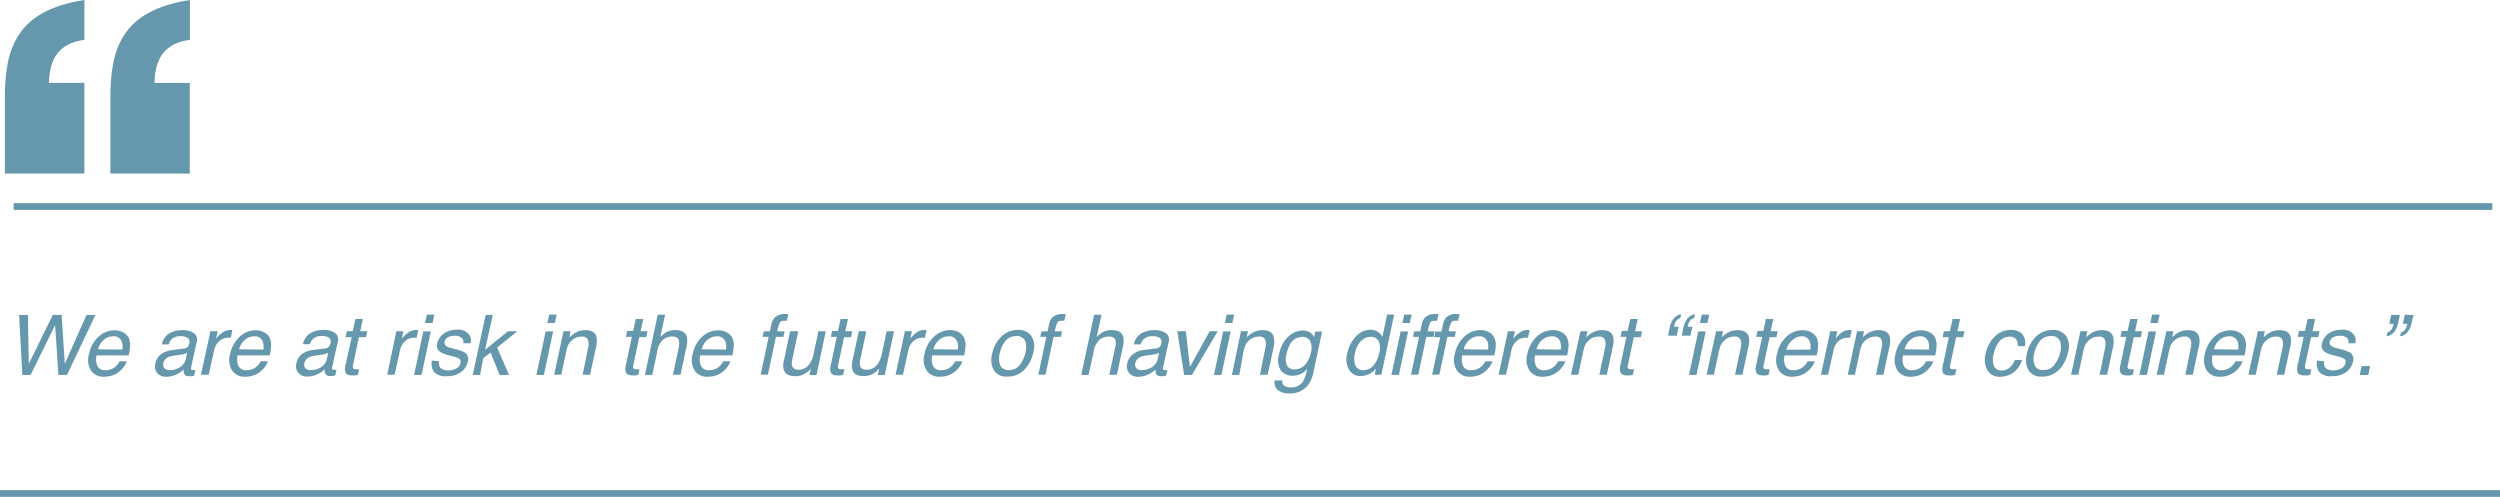 <svg xmlns="http://www.w3.org/2000/svg" viewBox="0 0 447.84 89.01"><defs><style>.cls-1{fill:#6698ad;}</style></defs><g id="Layer_2" data-name="Layer 2"><g id="Layer_1-2" data-name="Layer 1"><path class="cls-1" d="M5,56.41l.16,8.75,4.3-8.75h1.58l.57,8.75,3.89-8.75h1.6L12,67.17H10.46l-.59-8.92L5.48,67.17H4L3.42,56.41Z"/><path class="cls-1" d="M23.07,60.56a3,3,0,0,1,.23,1.38,9.21,9.21,0,0,1-.25,1.73H17.3a3,3,0,0,0,.16,1.92,1.51,1.51,0,0,0,1.48.72,2.6,2.6,0,0,0,1.79-.68,3.09,3.09,0,0,0,.69-.92h1.3a3.67,3.67,0,0,1-.54,1,4.38,4.38,0,0,1-.84.87,3.84,3.84,0,0,1-1.65.79,4.84,4.84,0,0,1-1.11.12,2.63,2.63,0,0,1-2.25-1.07,3.56,3.56,0,0,1-.38-3,5.62,5.62,0,0,1,1.67-3.07,4.18,4.18,0,0,1,2.93-1.18,3.12,3.12,0,0,1,1.54.39A2.19,2.19,0,0,1,23.07,60.56Zm-1.15,2.06a3.08,3.08,0,0,0-.09-1.37,1.49,1.49,0,0,0-1.6-1,2.47,2.47,0,0,0-1.66.66,3.17,3.17,0,0,0-1,1.66Z"/><path class="cls-1" d="M33,62.42a1,1,0,0,0,.7-.38,1.56,1.56,0,0,0,.19-.51.89.89,0,0,0-.28-1,2.24,2.24,0,0,0-1.31-.3,2.14,2.14,0,0,0-1.58.56,2.29,2.29,0,0,0-.5.91H29a2.93,2.93,0,0,1,1.37-2,4.56,4.56,0,0,1,2.21-.56,3.7,3.7,0,0,1,2.14.52,1.47,1.47,0,0,1,.51,1.64l-1,4.52a.51.51,0,0,0,0,.33c0,.09.15.13.33.13h.2l.24,0-.21,1a4.79,4.79,0,0,1-.49.11l-.44,0a.87.87,0,0,1-.89-.48,1.73,1.73,0,0,1-.07-.73,4.78,4.78,0,0,1-1.35.92,4.1,4.1,0,0,1-1.75.39,2,2,0,0,1-1.64-.67,1.85,1.85,0,0,1-.34-1.66,2.72,2.72,0,0,1,1-1.69,4.11,4.11,0,0,1,1.95-.74ZM30.4,66.31A3.44,3.44,0,0,0,31.83,66a2.4,2.4,0,0,0,1.47-1.75l.22-1.06a2.93,2.93,0,0,1-.68.26,7.37,7.37,0,0,1-.77.14l-.82.11a3.45,3.45,0,0,0-1.15.3,1.54,1.54,0,0,0-.84,1.09.9.9,0,0,0,.23.91A1.29,1.29,0,0,0,30.4,66.31Z"/><path class="cls-1" d="M37.7,59.33H39l-.29,1.35a4.24,4.24,0,0,1,1-1,2.39,2.39,0,0,1,1.5-.57h.13l.29,0-.29,1.39-.22,0h-.21a2.37,2.37,0,0,0-1.67.64,2.9,2.9,0,0,0-.85,1.48l-1,4.51H36Z"/><path class="cls-1" d="M48.33,60.56a2.87,2.87,0,0,1,.23,1.38,8.43,8.43,0,0,1-.25,1.73H42.56a3,3,0,0,0,.16,1.92,1.52,1.52,0,0,0,1.48.72A2.6,2.6,0,0,0,46,65.63a3.12,3.12,0,0,0,.7-.92H48a3.4,3.4,0,0,1-.54,1,4.64,4.64,0,0,1-.83.87,3.93,3.93,0,0,1-1.66.79,4.78,4.78,0,0,1-1.11.12,2.65,2.65,0,0,1-2.25-1.07,3.56,3.56,0,0,1-.38-3,5.69,5.69,0,0,1,1.68-3.07,4.14,4.14,0,0,1,2.92-1.18,3.12,3.12,0,0,1,1.54.39A2.14,2.14,0,0,1,48.33,60.56Zm-1.15,2.06a3.1,3.1,0,0,0-.08-1.37,1.51,1.51,0,0,0-1.61-1,2.47,2.47,0,0,0-1.66.66,3.17,3.17,0,0,0-1,1.66Z"/><path class="cls-1" d="M58.28,62.42A1,1,0,0,0,59,62a1.56,1.56,0,0,0,.19-.51.88.88,0,0,0-.27-1,2.28,2.28,0,0,0-1.31-.3,2.15,2.15,0,0,0-1.59.56,2.29,2.29,0,0,0-.5.91H54.27a2.93,2.93,0,0,1,1.37-2,4.57,4.57,0,0,1,2.22-.56,3.68,3.68,0,0,1,2.13.52,1.46,1.46,0,0,1,.51,1.64l-1,4.52a.59.59,0,0,0,0,.33c0,.09.15.13.33.13h.2l.25,0-.22,1a4.73,4.73,0,0,1-.48.11l-.45,0a.85.85,0,0,1-.88-.48,1.56,1.56,0,0,1-.08-.73,4.64,4.64,0,0,1-1.35.92,4.1,4.1,0,0,1-1.75.39,2,2,0,0,1-1.64-.67,1.85,1.85,0,0,1-.34-1.66,2.76,2.76,0,0,1,1-1.69,4.11,4.11,0,0,1,2-.74Zm-2.61,3.89A3.43,3.43,0,0,0,57.09,66a2.4,2.4,0,0,0,1.47-1.75l.22-1.06a3,3,0,0,1-.67.26c-.27.06-.53.11-.78.14l-.82.11a3.45,3.45,0,0,0-1.14.3,1.52,1.52,0,0,0-.85,1.09.93.93,0,0,0,.23.91A1.32,1.32,0,0,0,55.67,66.31Z"/><path class="cls-1" d="M63.66,57.14H65l-.46,2.19h1.25l-.23,1.07H64.3l-1.09,5.12c-.06.28,0,.46.16.55a1,1,0,0,0,.5.08h.2l.27,0-.22,1a3,3,0,0,1-.5.1,4.63,4.63,0,0,1-.54,0c-.61,0-1-.16-1.15-.48a1.87,1.87,0,0,1-.07-1.22L63,60.4H61.9l.23-1.07h1.06Z"/><path class="cls-1" d="M71,59.33h1.25L72,60.68a4,4,0,0,1,1-1,2.41,2.41,0,0,1,1.51-.57h.12l.3,0-.3,1.39-.21,0h-.21a2.35,2.35,0,0,0-1.67.64,2.9,2.9,0,0,0-.85,1.48l-1,4.51H69.37Z"/><path class="cls-1" d="M75.83,59.36h1.34l-1.65,7.81H74.18Zm.63-3H77.8l-.32,1.5H76.14Z"/><path class="cls-1" d="M78.66,64.71a1.7,1.7,0,0,0,.12,1c.24.43.77.64,1.59.64A3,3,0,0,0,81.73,66a1.35,1.35,0,0,0,.76-1,.65.65,0,0,0-.28-.76,4.19,4.19,0,0,0-1-.38l-1-.26a4.07,4.07,0,0,1-1.36-.56,1.35,1.35,0,0,1-.54-1.48,2.9,2.9,0,0,1,1.19-1.8,3.8,3.8,0,0,1,2.3-.69,2.43,2.43,0,0,1,2.34,1,2,2,0,0,1,.17,1.42H83a1.25,1.25,0,0,0-.15-.81,1.65,1.65,0,0,0-1.46-.52,2.16,2.16,0,0,0-1.19.29,1.17,1.17,0,0,0-.55.75.75.75,0,0,0,.33.82,2.48,2.48,0,0,0,.8.32l.83.22a5.49,5.49,0,0,1,1.76.66,1.47,1.47,0,0,1,.43,1.59,3.12,3.12,0,0,1-1.18,1.81,4,4,0,0,1-2.58.76,2.68,2.68,0,0,1-2.31-.79,2.5,2.5,0,0,1-.36-2Z"/><path class="cls-1" d="M87,56.41h1.27L86.9,62.66,91,59.33h1.69l-3.63,2.93,2.13,4.91H89.5l-1.61-4-1.32,1L86,67.17H84.68Z"/><path class="cls-1" d="M97.75,59.36h1.34l-1.66,7.81H96.09Zm.63-3h1.34l-.33,1.5H98.05Z"/><path class="cls-1" d="M100.94,59.33h1.25L102,60.44a4.86,4.86,0,0,1,1.39-1,3.59,3.59,0,0,1,1.45-.3q1.67,0,2,1.17a4.08,4.08,0,0,1-.06,1.82l-1.07,5h-1.34l1-4.94a2.56,2.56,0,0,0,0-1.16,1,1,0,0,0-1.12-.73,3,3,0,0,0-.79.09,2.64,2.64,0,0,0-1.09.65,2.7,2.7,0,0,0-.6.8,6.63,6.63,0,0,0-.35,1.18l-.87,4.11H99.27Z"/><path class="cls-1" d="M113.89,57.14h1.34l-.47,2.19H116l-.23,1.07h-1.25l-1.09,5.12c-.06.28,0,.46.16.55a1,1,0,0,0,.5.08h.2l.27,0-.22,1a2.77,2.77,0,0,1-.5.1,4.39,4.39,0,0,1-.54,0c-.61,0-1-.16-1.15-.48a1.87,1.87,0,0,1-.07-1.22l1.11-5.2h-1.06l.22-1.07h1.06Z"/><path class="cls-1" d="M117.82,56.38h1.32l-.85,4a5.66,5.66,0,0,1,1-.84,3.37,3.37,0,0,1,1.68-.41c1.14,0,1.82.39,2.06,1.19a3.9,3.9,0,0,1-.06,1.81l-1.06,5h-1.36l1.05-4.94a2.67,2.67,0,0,0,0-1.27c-.15-.43-.56-.64-1.22-.64a2.69,2.69,0,0,0-1.6.56A3.42,3.42,0,0,0,117.73,63l-.88,4.16h-1.32Z"/><path class="cls-1" d="M131.2,60.56a3,3,0,0,1,.24,1.38,9.21,9.21,0,0,1-.25,1.73h-5.75a3,3,0,0,0,.15,1.92,1.53,1.53,0,0,0,1.49.72,2.61,2.61,0,0,0,1.79-.68,3.09,3.09,0,0,0,.69-.92h1.3a3.46,3.46,0,0,1-.55,1,4.08,4.08,0,0,1-.83.87,3.84,3.84,0,0,1-1.65.79,4.84,4.84,0,0,1-1.11.12,2.65,2.65,0,0,1-2.26-1.07,3.63,3.63,0,0,1-.38-3,5.69,5.69,0,0,1,1.68-3.07,4.18,4.18,0,0,1,2.93-1.18,3.12,3.12,0,0,1,1.54.39A2.12,2.12,0,0,1,131.2,60.56Zm-1.15,2.06a3.1,3.1,0,0,0-.08-1.37,1.5,1.5,0,0,0-1.6-1,2.49,2.49,0,0,0-1.67.66,3.17,3.17,0,0,0-1,1.66Z"/><path class="cls-1" d="M138.74,56.93a2.45,2.45,0,0,1,1.92-.67h.25l.3,0-.26,1.2-.29,0h-.17c-.4,0-.66.1-.78.31a6.36,6.36,0,0,0-.46,1.58h1.31l-.22,1H139l-1.44,6.77h-1.3l1.43-6.77h-1.09l.22-1h1.09l.27-1.23A2.8,2.8,0,0,1,138.74,56.93Z"/><path class="cls-1" d="M143,59.33l-1.1,5.2a2.08,2.08,0,0,0,0,1c.13.47.52.7,1.16.7A2.39,2.39,0,0,0,145.14,65a5.71,5.71,0,0,0,.65-1.81l.82-3.85h1.32l-1.66,7.84H145l.26-1.16a3.83,3.83,0,0,1-.8.76,3.37,3.37,0,0,1-2,.61c-1.12,0-1.8-.37-2.05-1.12a3.07,3.07,0,0,1,0-1.6l1.13-5.33Z"/><path class="cls-1" d="M150.57,57.14h1.33l-.47,2.19h1.25l-.22,1.07h-1.25l-1.1,5.12c-.05.28,0,.46.16.55a1,1,0,0,0,.5.08H151l.26,0-.22,1a2.66,2.66,0,0,1-.49.1,4.63,4.63,0,0,1-.54,0c-.62,0-1-.16-1.15-.48a1.81,1.81,0,0,1-.07-1.22l1.1-5.2h-1.06l.23-1.07h1.06Z"/><path class="cls-1" d="M155.19,59.33l-1.11,5.2a2.07,2.07,0,0,0,0,1c.13.47.51.7,1.15.7A2.39,2.39,0,0,0,157.36,65a5.47,5.47,0,0,0,.65-1.81l.82-3.85h1.32l-1.66,7.84h-1.25L157.5,66a3.6,3.6,0,0,1-.8.76,3.35,3.35,0,0,1-2,.61c-1.12,0-1.8-.37-2-1.12a3.05,3.05,0,0,1,0-1.6l1.14-5.33Z"/><path class="cls-1" d="M162.1,59.33h1.25l-.29,1.35a4.24,4.24,0,0,1,1-1,2.39,2.39,0,0,1,1.5-.57h.13l.29,0-.29,1.39-.21,0h-.22a2.34,2.34,0,0,0-1.66.64,2.83,2.83,0,0,0-.85,1.48l-1,4.51h-1.32Z"/><path class="cls-1" d="M172.72,60.56a3,3,0,0,1,.24,1.38,9.21,9.21,0,0,1-.25,1.73H167a3,3,0,0,0,.15,1.92,1.53,1.53,0,0,0,1.49.72,2.57,2.57,0,0,0,1.78-.68,3,3,0,0,0,.7-.92h1.3a3.46,3.46,0,0,1-.55,1,4.35,4.35,0,0,1-.83.87,3.87,3.87,0,0,1-1.66.79,4.69,4.69,0,0,1-1.1.12A2.65,2.65,0,0,1,166,66.38a3.63,3.63,0,0,1-.38-3,5.69,5.69,0,0,1,1.68-3.07,4.18,4.18,0,0,1,2.93-1.18,3.12,3.12,0,0,1,1.54.39A2.12,2.12,0,0,1,172.72,60.56Zm-1.15,2.06a3.1,3.1,0,0,0-.08-1.37,1.5,1.5,0,0,0-1.6-1,2.49,2.49,0,0,0-1.67.66,3.17,3.17,0,0,0-1,1.66Z"/><path class="cls-1" d="M185.11,63.08a6.35,6.35,0,0,1-1.59,3.14,4.16,4.16,0,0,1-3.13,1.24,2.6,2.6,0,0,1-2.34-1.1,3.89,3.89,0,0,1-.33-2.94,5.94,5.94,0,0,1,1.68-3.15,4.19,4.19,0,0,1,2.95-1.17,2.86,2.86,0,0,1,2.34,1A3.39,3.39,0,0,1,185.11,63.08Zm-1.39,0a3.63,3.63,0,0,0,0-1.79,1.55,1.55,0,0,0-1.69-1.08,2.38,2.38,0,0,0-1.95.92,5.14,5.14,0,0,0-1,2.23,3.43,3.43,0,0,0,.1,2.09,1.54,1.54,0,0,0,1.57.83,2.32,2.32,0,0,0,2-1A6,6,0,0,0,183.72,63.12Z"/><path class="cls-1" d="M188.45,56.93a2.45,2.45,0,0,1,1.92-.67h.26l.29,0-.26,1.2-.29,0h-.17c-.4,0-.66.1-.78.31a6.85,6.85,0,0,0-.46,1.58h1.31l-.22,1h-1.32l-1.44,6.77H186l1.44-6.77h-1.1l.22-1h1.1l.26-1.23A3.06,3.06,0,0,1,188.45,56.93Z"/><path class="cls-1" d="M196,56.38h1.32l-.86,4a5.66,5.66,0,0,1,1-.84,3.43,3.43,0,0,1,1.68-.41c1.14,0,1.83.39,2.06,1.19a3.87,3.87,0,0,1-.05,1.81l-1.07,5h-1.36l1.05-4.94a2.67,2.67,0,0,0,.05-1.27c-.15-.43-.55-.64-1.21-.64a2.71,2.71,0,0,0-1.61.56A3.47,3.47,0,0,0,195.92,63L195,67.17h-1.31Z"/><path class="cls-1" d="M207.12,62.42a1,1,0,0,0,.7-.38,1.36,1.36,0,0,0,.19-.51.88.88,0,0,0-.27-1,2.28,2.28,0,0,0-1.31-.3,2.11,2.11,0,0,0-1.58.56,2.18,2.18,0,0,0-.51.91h-1.23a3,3,0,0,1,1.37-2,4.57,4.57,0,0,1,2.22-.56,3.68,3.68,0,0,1,2.13.52,1.46,1.46,0,0,1,.51,1.64l-1,4.52a.58.58,0,0,0,0,.33c0,.09.14.13.32.13h.2l.25,0-.21,1c-.22.06-.38.09-.49.11l-.44,0a.86.86,0,0,1-.89-.48,1.58,1.58,0,0,1-.07-.73,4.7,4.7,0,0,1-1.36.92,4.09,4.09,0,0,1-1.74.39,2,2,0,0,1-1.65-.67,1.88,1.88,0,0,1-.34-1.66A2.77,2.77,0,0,1,203,63.42a4.07,4.07,0,0,1,1.94-.74Zm-2.61,3.89a3.4,3.4,0,0,0,1.42-.32,2.36,2.36,0,0,0,1.47-1.75l.22-1.06a2.84,2.84,0,0,1-.67.26c-.27.06-.53.11-.78.14l-.82.11a3.45,3.45,0,0,0-1.14.3,1.54,1.54,0,0,0-.84,1.09.9.9,0,0,0,.22.91A1.32,1.32,0,0,0,204.51,66.31Z"/><path class="cls-1" d="M212.42,59.33l.74,6.38,3.54-6.38h1.44l-4.62,7.84h-1.4l-1.23-7.84Z"/><path class="cls-1" d="M219.11,59.36h1.35l-1.66,7.81h-1.34Zm.63-3h1.34l-.32,1.5h-1.34Z"/><path class="cls-1" d="M222.3,59.33h1.26l-.24,1.11a4.73,4.73,0,0,1,1.39-1,3.59,3.59,0,0,1,1.45-.3c1.11,0,1.78.39,2,1.17a3.91,3.91,0,0,1,0,1.82l-1.07,5H225.7l1-4.94a2.45,2.45,0,0,0,0-1.16,1,1,0,0,0-1.12-.73,3,3,0,0,0-.79.09,2.64,2.64,0,0,0-1.09.65,2.4,2.4,0,0,0-.6.8,6.63,6.63,0,0,0-.35,1.18L222,67.17h-1.32Z"/><path class="cls-1" d="M234.81,59.64a2.35,2.35,0,0,1,.6.75l.21-1h1.22l-1.52,7.13a6.25,6.25,0,0,1-.93,2.36,4,4,0,0,1-3.45,1.6,3.24,3.24,0,0,1-2-.57,1.79,1.79,0,0,1-.59-1.77h1.34a1.22,1.22,0,0,0,.22.81,1.61,1.61,0,0,0,1.31.44,2.45,2.45,0,0,0,2.21-1.07,6.94,6.94,0,0,0,.73-2.25A3.28,3.28,0,0,1,233,67a3.48,3.48,0,0,1-1.53.3,2.52,2.52,0,0,1-2-.91,3.46,3.46,0,0,1-.32-3,5.74,5.74,0,0,1,1.61-3.08,3.77,3.77,0,0,1,2.56-1.1A2.43,2.43,0,0,1,234.81,59.64Zm-1.52.71a2.43,2.43,0,0,0-2.18,1.31,5.89,5.89,0,0,0-.66,1.82,2.92,2.92,0,0,0,.11,2,1.37,1.37,0,0,0,1.3.69,2.61,2.61,0,0,0,2.27-1.28,4.92,4.92,0,0,0,.68-1.69,2.91,2.91,0,0,0-.14-2.16A1.53,1.53,0,0,0,233.29,60.35Z"/><path class="cls-1" d="M247,59.57a2.64,2.64,0,0,1,.64.77l.84-4h1.27l-2.3,10.79h-1.18l.22-1.09a3.94,3.94,0,0,1-1.31,1,3.65,3.65,0,0,1-1.51.32,2.31,2.31,0,0,1-2-1.1,3.81,3.81,0,0,1-.33-2.94,6.27,6.27,0,0,1,1.5-3,3.63,3.63,0,0,1,2.77-1.25A2.43,2.43,0,0,1,247,59.57Zm-2.67,6.73a2.27,2.27,0,0,0,1.67-.79,4.59,4.59,0,0,0,1.06-2.26,3,3,0,0,0-.13-2.2,1.52,1.52,0,0,0-1.35-.71,2.46,2.46,0,0,0-1.78.76,4.33,4.33,0,0,0-1.09,2.24,3.51,3.51,0,0,0,.08,2.11A1.48,1.48,0,0,0,244.33,66.3Z"/><path class="cls-1" d="M250.91,59.36h1.34l-1.66,7.81h-1.34Zm.63-3h1.34l-.33,1.5h-1.34Z"/><path class="cls-1" d="M255.22,56.93a2.45,2.45,0,0,1,1.92-.67h.26l.29,0-.25,1.2-.29,0H257c-.41,0-.67.1-.79.31a7,7,0,0,0-.45,1.58H257l-.22,1H255.5l-1.43,6.77h-1.31l1.44-6.77h-1.09l.22-1h1.09l.26-1.23A3.06,3.06,0,0,1,255.22,56.93Z"/><path class="cls-1" d="M259,56.93a2.45,2.45,0,0,1,1.92-.67h.25l.3,0-.26,1.2-.29,0h-.17a.85.85,0,0,0-.79.31,7,7,0,0,0-.45,1.58h1.3l-.22,1h-1.31l-1.44,6.77h-1.3L258,60.4h-1.09l.22-1h1.09l.26-1.23A2.92,2.92,0,0,1,259,56.93Z"/><path class="cls-1" d="M267.71,60.56a2.87,2.87,0,0,1,.23,1.38,8.43,8.43,0,0,1-.25,1.73h-5.75a3,3,0,0,0,.16,1.92,1.52,1.52,0,0,0,1.48.72,2.6,2.6,0,0,0,1.79-.68,3.12,3.12,0,0,0,.7-.92h1.29a3.4,3.4,0,0,1-.54,1,4.64,4.64,0,0,1-.83.87,3.93,3.93,0,0,1-1.66.79,4.84,4.84,0,0,1-1.11.12A2.65,2.65,0,0,1,261,66.38a3.56,3.56,0,0,1-.38-3,5.69,5.69,0,0,1,1.68-3.07,4.14,4.14,0,0,1,2.92-1.18,3.12,3.12,0,0,1,1.54.39A2.14,2.14,0,0,1,267.71,60.56Zm-1.15,2.06a3.1,3.1,0,0,0-.08-1.37,1.51,1.51,0,0,0-1.61-1,2.47,2.47,0,0,0-1.66.66,3.17,3.17,0,0,0-1,1.66Z"/><path class="cls-1" d="M270.12,59.33h1.25l-.28,1.35a4,4,0,0,1,1-1,2.41,2.41,0,0,1,1.51-.57h.12l.3,0-.3,1.39-.21,0h-.21a2.35,2.35,0,0,0-1.67.64,2.83,2.83,0,0,0-.85,1.48l-1,4.51h-1.32Z"/><path class="cls-1" d="M280.74,60.56a3,3,0,0,1,.24,1.38,9.21,9.21,0,0,1-.25,1.73H275a3,3,0,0,0,.16,1.92,1.51,1.51,0,0,0,1.48.72,2.61,2.61,0,0,0,1.79-.68,3.09,3.09,0,0,0,.69-.92h1.3a3.46,3.46,0,0,1-.55,1,4.08,4.08,0,0,1-.83.87,3.84,3.84,0,0,1-1.65.79,4.84,4.84,0,0,1-1.11.12A2.63,2.63,0,0,1,274,66.38a3.59,3.59,0,0,1-.39-3,5.69,5.69,0,0,1,1.68-3.07,4.18,4.18,0,0,1,2.93-1.18,3.12,3.12,0,0,1,1.54.39A2.12,2.12,0,0,1,280.74,60.56Zm-1.15,2.06a3,3,0,0,0-.08-1.37,1.5,1.5,0,0,0-1.6-1,2.45,2.45,0,0,0-1.66.66,3.11,3.11,0,0,0-1,1.66Z"/><path class="cls-1" d="M283.12,59.33h1.25l-.23,1.11a4.73,4.73,0,0,1,1.39-1,3.54,3.54,0,0,1,1.44-.3q1.68,0,2,1.17a3.81,3.81,0,0,1-.06,1.82l-1.07,5h-1.34l1.05-4.94a2.74,2.74,0,0,0,0-1.16,1,1,0,0,0-1.12-.73,3,3,0,0,0-.8.09,2.77,2.77,0,0,0-1.09.65,2.5,2.5,0,0,0-.59.8,5.88,5.88,0,0,0-.35,1.18l-.87,4.11h-1.32Z"/><path class="cls-1" d="M292.05,57.14h1.33l-.47,2.19h1.25l-.22,1.07h-1.26l-1.09,5.12c-.06.28,0,.46.16.55a1,1,0,0,0,.5.08h.21l.26,0-.22,1a2.84,2.84,0,0,1-.49.1,4.63,4.63,0,0,1-.54,0c-.62,0-1-.16-1.16-.48a1.94,1.94,0,0,1-.07-1.22l1.11-5.2h-1.06l.23-1.07h1.06Z"/><path class="cls-1" d="M301,57a1.28,1.28,0,0,0-.87.73,2.35,2.35,0,0,0-.23.62.2.2,0,0,0,0,.07l0,.11h.8l-.34,1.6h-1.56l.32-1.48a3.38,3.38,0,0,1,.78-1.67,2.09,2.09,0,0,1,1.28-.67Zm2.47,0a1,1,0,0,0-.71.45,2.17,2.17,0,0,0-.4.9s0,0,0,.08v.1h.8l-.34,1.6h-1.56l.31-1.48a3.71,3.71,0,0,1,.7-1.55,1.91,1.91,0,0,1,1.37-.79Z"/><path class="cls-1" d="M304.22,59.36h1.34l-1.66,7.81h-1.34Zm.63-3h1.34l-.33,1.5h-1.34Z"/><path class="cls-1" d="M307.41,59.33h1.25l-.24,1.11a4.86,4.86,0,0,1,1.39-1,3.59,3.59,0,0,1,1.45-.3q1.67,0,2,1.17a4.08,4.08,0,0,1-.06,1.82l-1.07,5H310.8l1.05-4.94a2.56,2.56,0,0,0,0-1.16,1,1,0,0,0-1.12-.73,3,3,0,0,0-.79.09,2.64,2.64,0,0,0-1.09.65,2.54,2.54,0,0,0-.6.8,6.63,6.63,0,0,0-.35,1.18l-.87,4.11h-1.32Z"/><path class="cls-1" d="M316.33,57.14h1.33l-.47,2.19h1.26l-.23,1.07H317l-1.09,5.12c-.06.28,0,.46.16.55a1,1,0,0,0,.5.08h.2l.26,0-.22,1a2.66,2.66,0,0,1-.49.1,4.63,4.63,0,0,1-.54,0c-.61,0-1-.16-1.15-.48a1.81,1.81,0,0,1-.07-1.22l1.11-5.2h-1.07l.23-1.07h1.06Z"/><path class="cls-1" d="M325.45,60.56a2.87,2.87,0,0,1,.23,1.38,8.43,8.43,0,0,1-.25,1.73h-5.75a3,3,0,0,0,.16,1.92,1.52,1.52,0,0,0,1.48.72,2.6,2.6,0,0,0,1.79-.68,3.12,3.12,0,0,0,.7-.92h1.29a3.67,3.67,0,0,1-.54,1,4.64,4.64,0,0,1-.83.87,3.93,3.93,0,0,1-1.66.79,4.84,4.84,0,0,1-1.11.12,2.65,2.65,0,0,1-2.25-1.07,3.56,3.56,0,0,1-.38-3A5.68,5.68,0,0,1,320,60.33a4.18,4.18,0,0,1,2.93-1.18,3.12,3.12,0,0,1,1.54.39A2.14,2.14,0,0,1,325.45,60.56Zm-1.15,2.06a3.26,3.26,0,0,0-.08-1.37,1.51,1.51,0,0,0-1.61-1A2.47,2.47,0,0,0,321,61a3.17,3.17,0,0,0-1,1.66Z"/><path class="cls-1" d="M327.86,59.33h1.25l-.28,1.35a4,4,0,0,1,.95-1,2.41,2.41,0,0,1,1.51-.57h.12l.3,0-.3,1.39-.21,0H331a2.35,2.35,0,0,0-1.67.64,2.83,2.83,0,0,0-.85,1.48l-1,4.51H326.2Z"/><path class="cls-1" d="M332.67,59.33h1.25l-.23,1.11a4.83,4.83,0,0,1,1.38-1,3.59,3.59,0,0,1,1.45-.3q1.67,0,2,1.17a3.94,3.94,0,0,1-.06,1.82l-1.07,5h-1.34l1.05-4.94a2.56,2.56,0,0,0,0-1.16,1,1,0,0,0-1.12-.73,3,3,0,0,0-.79.09,2.93,2.93,0,0,0-1.69,1.45,6,6,0,0,0-.34,1.18l-.88,4.11H331Z"/><path class="cls-1" d="M346.68,60.56a2.87,2.87,0,0,1,.23,1.38,8.43,8.43,0,0,1-.25,1.73h-5.75a3,3,0,0,0,.16,1.92,1.51,1.51,0,0,0,1.48.72,2.6,2.6,0,0,0,1.79-.68,3.3,3.3,0,0,0,.7-.92h1.29a3.67,3.67,0,0,1-.54,1,4.38,4.38,0,0,1-.84.87,3.84,3.84,0,0,1-1.65.79,4.84,4.84,0,0,1-1.11.12,2.65,2.65,0,0,1-2.25-1.07,3.56,3.56,0,0,1-.38-3,5.68,5.68,0,0,1,1.67-3.07,4.18,4.18,0,0,1,2.93-1.18,3.12,3.12,0,0,1,1.54.39A2.14,2.14,0,0,1,346.68,60.56Zm-1.15,2.06a3.26,3.26,0,0,0-.08-1.37,1.51,1.51,0,0,0-1.61-1,2.47,2.47,0,0,0-1.66.66,3.17,3.17,0,0,0-1,1.66Z"/><path class="cls-1" d="M349.79,57.14h1.33l-.47,2.19h1.25l-.22,1.07h-1.26l-1.09,5.12c-.06.28,0,.46.16.55a1,1,0,0,0,.5.08h.21l.26,0-.22,1a2.77,2.77,0,0,1-.5.1,4.33,4.33,0,0,1-.53,0c-.62,0-1-.16-1.16-.48A1.94,1.94,0,0,1,348,65.6l1.11-5.2H348l.22-1.07h1.07Z"/><path class="cls-1" d="M362.74,62h-1.28a1.92,1.92,0,0,0-.28-1.2,1.38,1.38,0,0,0-1.24-.48,2.39,2.39,0,0,0-2.06,1.23,5.79,5.79,0,0,0-.77,2,3.33,3.33,0,0,0,.07,2,1.35,1.35,0,0,0,1.4.81,2.11,2.11,0,0,0,1.41-.5,3.6,3.6,0,0,0,.95-1.37h1.28a4.43,4.43,0,0,1-1.58,2.28,4.1,4.1,0,0,1-2.4.72A2.39,2.39,0,0,1,356,66.27a3.8,3.8,0,0,1-.32-2.8,6,6,0,0,1,1.69-3.22,4,4,0,0,1,2.8-1.15,2.9,2.9,0,0,1,2,.64A2.56,2.56,0,0,1,362.74,62Z"/><path class="cls-1" d="M370.46,63.08a6.35,6.35,0,0,1-1.59,3.14,4.15,4.15,0,0,1-3.13,1.24,2.58,2.58,0,0,1-2.33-1.1,3.8,3.8,0,0,1-.33-2.94,5.86,5.86,0,0,1,1.67-3.15,4.19,4.19,0,0,1,2.95-1.17,2.89,2.89,0,0,1,2.35,1A3.42,3.42,0,0,1,370.46,63.08Zm-1.38,0a3.73,3.73,0,0,0,0-1.79,1.54,1.54,0,0,0-1.69-1.08,2.41,2.41,0,0,0-2,.92,5.26,5.26,0,0,0-1,2.23,3.35,3.35,0,0,0,.11,2.09,1.52,1.52,0,0,0,1.56.83,2.32,2.32,0,0,0,2-1A6,6,0,0,0,369.08,63.12Z"/><path class="cls-1" d="M372.68,59.33h1.25l-.24,1.11a4.86,4.86,0,0,1,1.39-1,3.59,3.59,0,0,1,1.45-.3c1.11,0,1.78.39,2,1.17a3.91,3.91,0,0,1,0,1.82l-1.07,5h-1.34l1-4.94a2.45,2.45,0,0,0,0-1.16,1,1,0,0,0-1.12-.73,3,3,0,0,0-.79.09,2.64,2.64,0,0,0-1.09.65,2.54,2.54,0,0,0-.6.8,6.63,6.63,0,0,0-.35,1.18l-.87,4.11H371Z"/><path class="cls-1" d="M381.6,57.14h1.33l-.46,2.19h1.25l-.23,1.07h-1.25l-1.09,5.12c-.06.28,0,.46.16.55a1,1,0,0,0,.5.08h.2l.26,0-.21,1a3,3,0,0,1-.5.1,4.63,4.63,0,0,1-.54,0c-.61,0-1-.16-1.15-.48a1.81,1.81,0,0,1-.07-1.22l1.1-5.2h-1.06l.23-1.07h1.06Z"/><path class="cls-1" d="M384.89,59.36h1.34l-1.65,7.81h-1.34Zm.63-3h1.34l-.32,1.5H385.2Z"/><path class="cls-1" d="M388.08,59.33h1.26l-.24,1.11a4.73,4.73,0,0,1,1.39-1,3.59,3.59,0,0,1,1.45-.3c1.11,0,1.78.39,2,1.17a3.81,3.81,0,0,1-.06,1.82l-1.07,5h-1.34l1-4.94a2.58,2.58,0,0,0,0-1.16,1,1,0,0,0-1.12-.73,2.91,2.91,0,0,0-.79.09,2.64,2.64,0,0,0-1.09.65,2.4,2.4,0,0,0-.6.8,5.88,5.88,0,0,0-.35,1.18l-.87,4.11h-1.32Z"/><path class="cls-1" d="M402.09,60.56a3,3,0,0,1,.24,1.38,9.21,9.21,0,0,1-.25,1.73h-5.75a3,3,0,0,0,.15,1.92,1.53,1.53,0,0,0,1.49.72,2.57,2.57,0,0,0,1.78-.68,3,3,0,0,0,.7-.92h1.3a3.46,3.46,0,0,1-.55,1,4.08,4.08,0,0,1-.83.87,3.87,3.87,0,0,1-1.66.79,4.69,4.69,0,0,1-1.1.12,2.65,2.65,0,0,1-2.26-1.07,3.63,3.63,0,0,1-.38-3,5.69,5.69,0,0,1,1.68-3.07,4.18,4.18,0,0,1,2.93-1.18,3.12,3.12,0,0,1,1.54.39A2.12,2.12,0,0,1,402.09,60.56Zm-1.15,2.06a3.1,3.1,0,0,0-.08-1.37,1.5,1.5,0,0,0-1.6-1,2.49,2.49,0,0,0-1.67.66,3.17,3.17,0,0,0-1,1.66Z"/><path class="cls-1" d="M404.47,59.33h1.25l-.23,1.11a4.7,4.7,0,0,1,1.38-1,3.59,3.59,0,0,1,1.45-.3q1.67,0,2,1.17a4.08,4.08,0,0,1-.06,1.82l-1.07,5h-1.34l1.05-4.94a2.56,2.56,0,0,0,0-1.16,1,1,0,0,0-1.12-.73,3,3,0,0,0-.79.09,2.93,2.93,0,0,0-1.69,1.45,6.63,6.63,0,0,0-.35,1.18l-.87,4.11h-1.31Z"/><path class="cls-1" d="M413.39,57.14h1.34l-.47,2.19h1.25l-.23,1.07H414l-1.09,5.12c-.06.28,0,.46.16.55a1,1,0,0,0,.5.08h.2l.26,0-.21,1a3,3,0,0,1-.5.1,4.63,4.63,0,0,1-.54,0c-.61,0-1-.16-1.15-.48a1.87,1.87,0,0,1-.07-1.22l1.11-5.2h-1.07l.23-1.07h1.06Z"/><path class="cls-1" d="M416.33,64.71a1.7,1.7,0,0,0,.12,1c.24.43.77.64,1.59.64A3,3,0,0,0,419.4,66a1.35,1.35,0,0,0,.76-1,.65.65,0,0,0-.28-.76,4.19,4.19,0,0,0-1.05-.38l-1-.26a4.07,4.07,0,0,1-1.36-.56,1.33,1.33,0,0,1-.53-1.48,2.89,2.89,0,0,1,1.18-1.8,3.8,3.8,0,0,1,2.3-.69,2.43,2.43,0,0,1,2.34,1,2,2,0,0,1,.17,1.42H420.7a1.25,1.25,0,0,0-.15-.81,1.65,1.65,0,0,0-1.46-.52,2.16,2.16,0,0,0-1.19.29,1.17,1.17,0,0,0-.55.75.75.75,0,0,0,.33.82,2.48,2.48,0,0,0,.8.32l.83.22a5.39,5.39,0,0,1,1.76.66,1.47,1.47,0,0,1,.43,1.59,3.12,3.12,0,0,1-1.18,1.81,4,4,0,0,1-2.58.76,2.68,2.68,0,0,1-2.31-.79,2.54,2.54,0,0,1-.36-2Z"/><path class="cls-1" d="M423.05,65.57h1.53l-.34,1.6h-1.53Z"/><path class="cls-1" d="M427.65,59.54a1.28,1.28,0,0,0,.9-.81,2.22,2.22,0,0,0,.22-.72H428l.35-1.6h1.56l-.32,1.47a3.77,3.77,0,0,1-.69,1.55,1.93,1.93,0,0,1-1.37.8Zm2.46,0a1.28,1.28,0,0,0,.9-.81,2.5,2.5,0,0,0,.22-.72h-.8l.35-1.6h1.57L432,57.88a3.87,3.87,0,0,1-.69,1.56,1.89,1.89,0,0,1-1.38.79Z"/><rect class="cls-1" x="2.44" y="36.39" width="444.02" height="1.21"/><rect class="cls-1" y="87.8" width="447.84" height="1.21"/><path class="cls-1" d="M.87,31.09H15.12V14.85H8.77c.08-4.27,1.78-7.14,6.35-7.71V0C2.73,1.89.87,8.94.87,17.64Zm18.9,0H34V14.85H27.67c.08-4.27,1.78-7.14,6.35-7.71V0C21.63,1.89,19.77,8.94,19.77,17.64Z"/></g></g></svg>